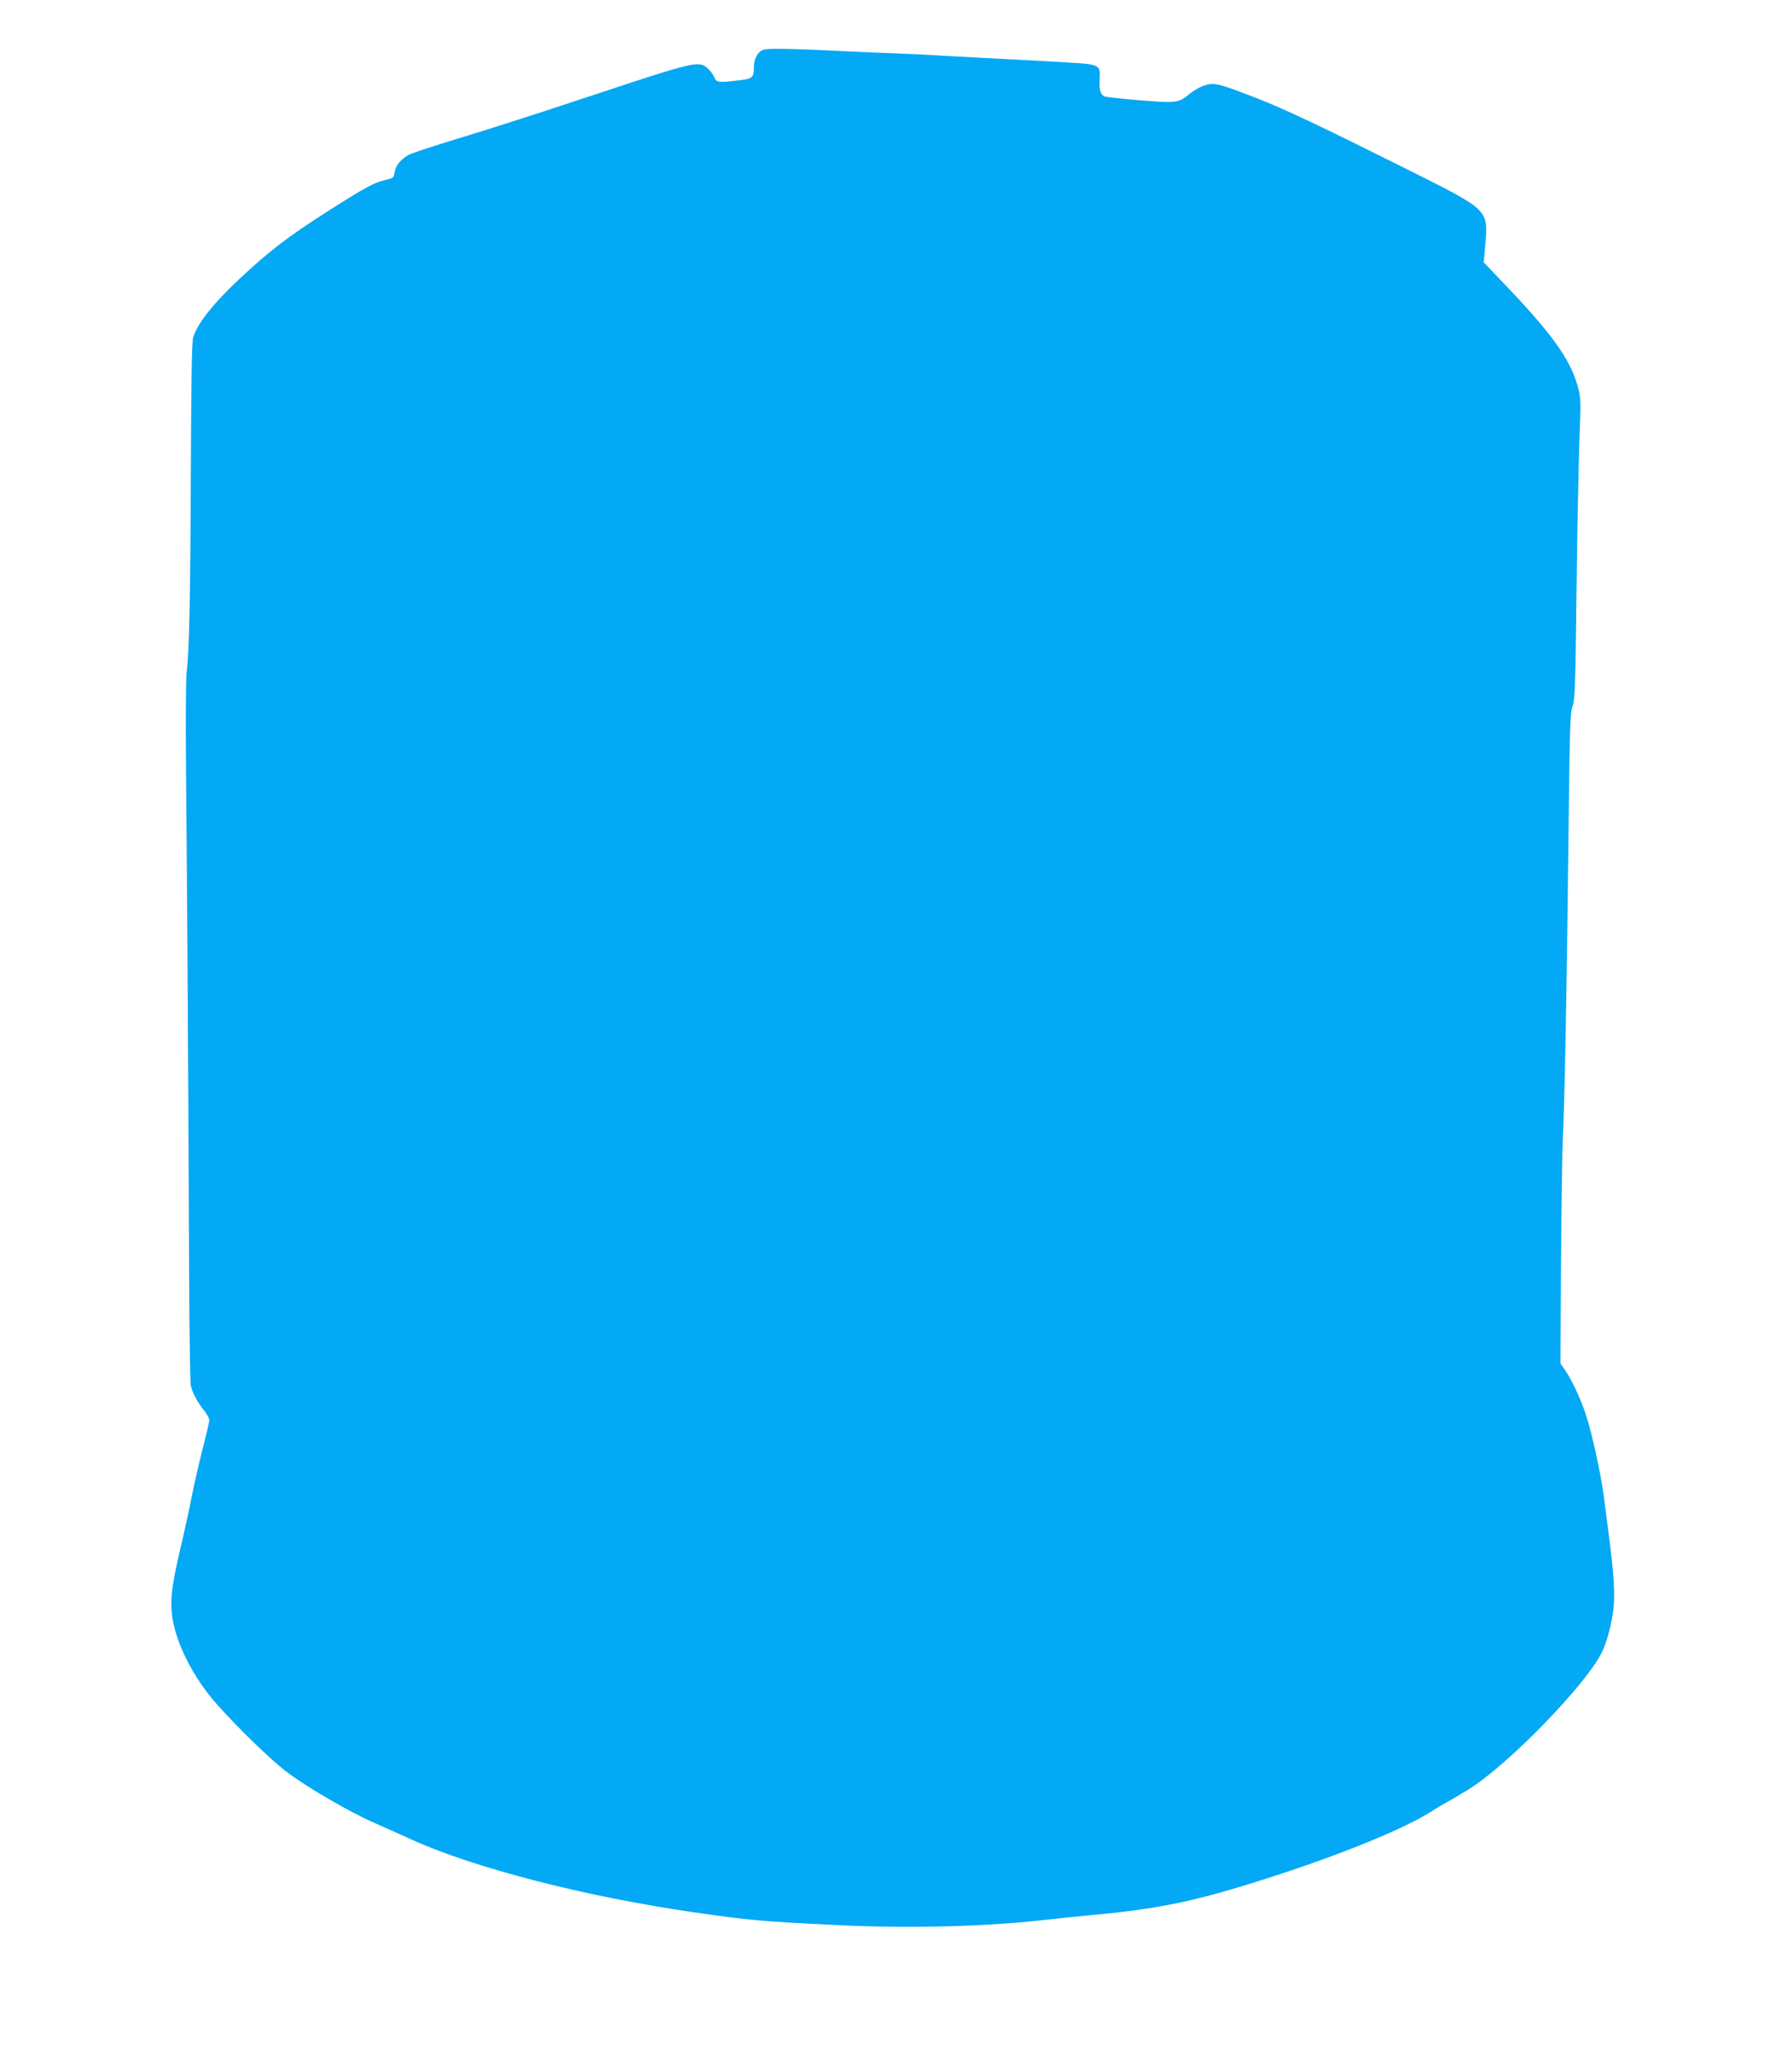 <?xml version="1.0" standalone="no"?>
<!DOCTYPE svg PUBLIC "-//W3C//DTD SVG 20010904//EN"
 "http://www.w3.org/TR/2001/REC-SVG-20010904/DTD/svg10.dtd">
<svg version="1.0" xmlns="http://www.w3.org/2000/svg"
 width="1122pt" height="1280pt" viewBox="0 0 1122 1280"
 preserveAspectRatio="xMidYMid meet">
<g transform="translate(0,1280) scale(0.1,-0.1)"
fill="#03a9f4" stroke="none">
<path d="M4790 12491 c-42 -7 -70 -53 -70 -116 0 -63 -9 -69 -112 -80 -115
-13 -123 -11 -138 26 -7 16 -26 41 -43 55 -53 45 -92 35 -727 -176 -316 -105
-696 -227 -845 -271 -148 -45 -284 -90 -300 -100 -48 -29 -78 -66 -84 -106 -6
-36 -9 -38 -56 -49 -70 -15 -131 -49 -350 -188 -257 -163 -378 -256 -565 -431
-166 -155 -268 -285 -291 -369 -8 -28 -12 -281 -14 -811 -3 -823 -10 -1155
-26 -1276 -6 -47 -7 -297 -4 -660 7 -714 16 -2198 19 -3109 2 -371 6 -688 11
-705 12 -46 44 -106 81 -151 19 -23 34 -51 34 -63 0 -13 -18 -91 -40 -174 -21
-84 -53 -219 -69 -302 -16 -82 -42 -199 -56 -260 -63 -266 -77 -355 -71 -452
10 -152 94 -346 223 -516 92 -123 380 -410 504 -502 127 -95 392 -249 542
-314 62 -27 168 -75 236 -106 394 -178 1089 -357 1771 -455 355 -51 412 -56
910 -80 420 -21 906 -9 1260 31 102 11 232 25 290 30 462 42 682 89 1175 249
437 142 817 299 977 402 32 20 72 45 90 54 18 9 84 48 146 86 246 154 726 647
830 853 32 65 61 170 73 268 12 96 4 225 -27 462 -8 61 -23 175 -33 255 -20
146 -73 389 -113 510 -29 90 -91 222 -128 273 l-30 43 4 659 c3 363 8 701 11
750 10 153 26 982 35 1840 8 734 11 825 26 865 15 40 18 122 25 725 4 374 13
798 18 942 10 247 9 265 -10 333 -48 176 -168 340 -492 676 l-97 102 10 114
c18 213 18 214 -445 446 -574 287 -801 395 -985 467 -243 94 -268 101 -332 79
-27 -9 -69 -33 -94 -55 -53 -45 -82 -52 -195 -45 -115 7 -299 25 -327 31 -30
7 -41 39 -37 108 6 92 2 94 -200 106 -93 6 -267 15 -385 21 -118 6 -287 15
-375 20 -88 6 -218 12 -290 15 -71 2 -222 9 -335 14 -292 15 -470 19 -510 12z"/>
</g>
</svg>
